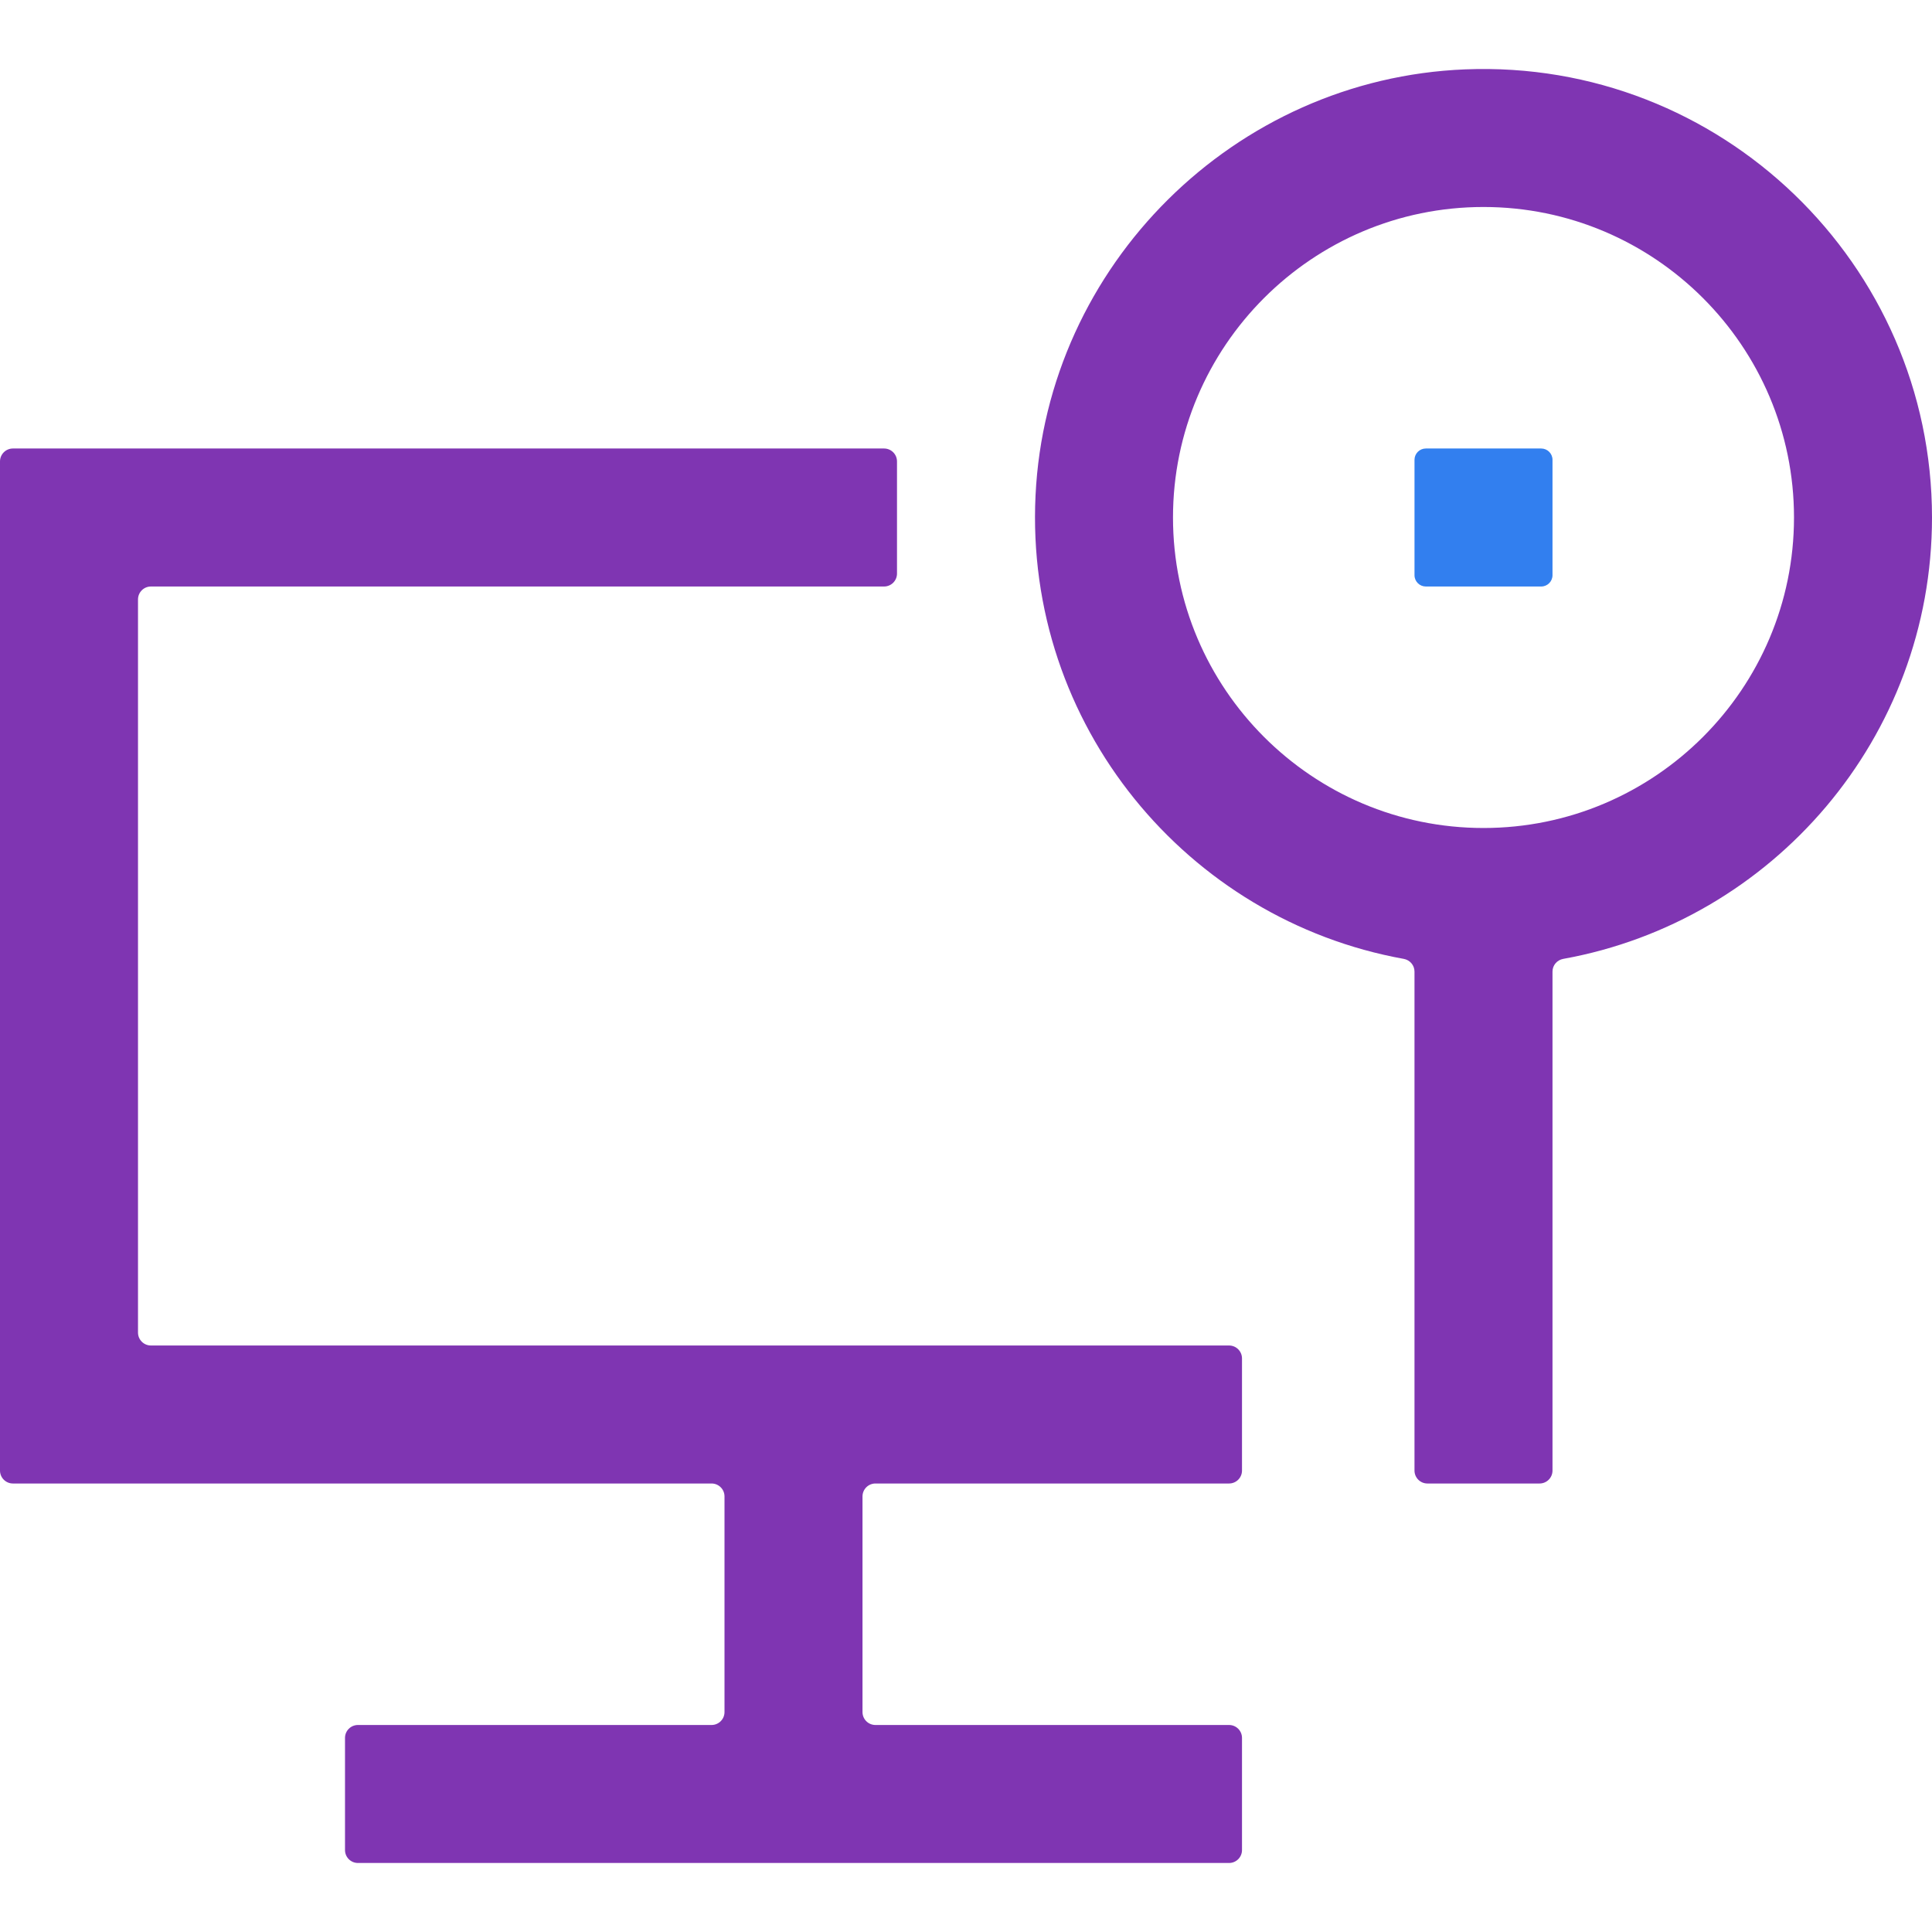 <?xml version="1.0" encoding="iso-8859-1"?>
<!-- Generator: Adobe Illustrator 27.1.1, SVG Export Plug-In . SVG Version: 6.00 Build 0)  -->
<svg version="1.1" id="Layer_1" xmlns="http://www.w3.org/2000/svg" xmlns:xlink="http://www.w3.org/1999/xlink" x="0px" y="0px"
	 viewBox="0 0 256 256" style="enable-background:new 0 0 256 256;" xml:space="preserve">
<g id="cyber_x5F_risk_x5F_profile_x5F_diagnostic_x5F_core">
	<path style="fill:#327FEF;" d="M187.429,76.214V60.929c0-0.828,0.672-1.5,1.5-1.5h15.286c0.828,0,1.5,0.672,1.5,1.5v15.286
		c0,0.828-0.672,1.5-1.5,1.5h-15.286C188.1,77.714,187.429,77.043,187.429,76.214z"/>
	<path style="fill:#7F35B2;" d="M164.571,194.857V180c0-0.947-0.768-1.714-1.714-1.714H20c-0.947,0-1.714-0.768-1.714-1.714V79.429
		c0-0.947,0.768-1.714,1.714-1.714h97.143c0.947,0,1.714-0.768,1.714-1.714V61.143c0-0.947-0.768-1.714-1.714-1.714H1.714
		C0.768,59.429,0,60.196,0,61.143v5.714V76v118.857c0,0.947,0.768,1.714,1.714,1.714h7.429h9.143h76
		c0.947,0,1.714,0.768,1.714,1.714v28.571c0,0.947-0.768,1.714-1.714,1.714H47.429c-0.947,0-1.714,0.768-1.714,1.714v14.857
		c0,0.947,0.768,1.714,1.714,1.714h115.429c0.947,0,1.714-0.768,1.714-1.714v-14.857c0-0.947-0.768-1.714-1.714-1.714H116
		c-0.947,0-1.714-0.768-1.714-1.714v-28.571c0-0.947,0.768-1.714,1.714-1.714h46.857
		C163.804,196.571,164.571,195.804,164.571,194.857z"/>
	<path style="fill:#7F35B2;" d="M256,68.571c0-33.578-27.993-60.742-61.868-59.379c-30.531,1.228-55.443,25.926-56.918,56.447
		c-1.472,30.452,20.12,56.25,48.789,61.417c0.821,0.148,1.425,0.849,1.425,1.683v66.118c0,0.947,0.768,1.714,1.714,1.714H204
		c0.947,0,1.714-0.768,1.714-1.714v-66.12c0-0.834,0.603-1.533,1.424-1.681C234.883,122.057,256,97.735,256,68.571z
		 M196.571,109.714c-22.686,0-41.143-18.456-41.143-41.143s18.456-41.143,41.143-41.143s41.143,18.456,41.143,41.143
		S219.258,109.714,196.571,109.714z"/>
</g>
</svg>
